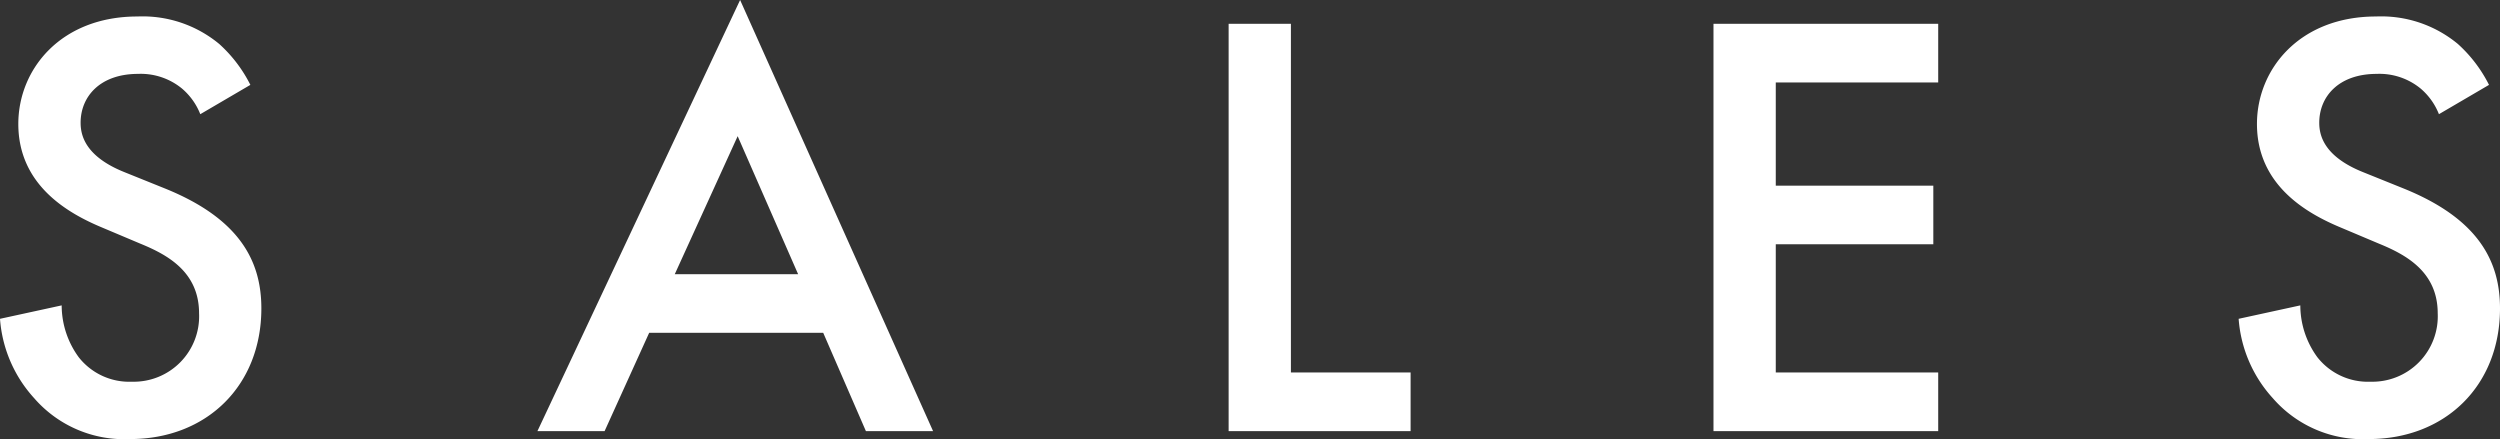 <svg xmlns="http://www.w3.org/2000/svg" width="225.17" height="39.545" viewBox="0 0 225.17 39.545"><rect x="0" y="0" width="225.17" height="39.545" fill="#333333" stroke="none"/><g transform="translate(-838.972 -2008.127)"><path d="M-90.255-31.185A12.5,12.5,0,0,0-93.06-34.87a10.817,10.817,0,0,0-7.37-2.475c-6.875,0-10.725,4.73-10.725,9.68,0,5.5,4.455,8.03,7.48,9.3l3.52,1.485c2.42.99,5.28,2.53,5.28,6.27a5.894,5.894,0,0,1-6.05,6.16,5.788,5.788,0,0,1-4.785-2.2,7.922,7.922,0,0,1-1.54-4.675l-5.555,1.21a11.877,11.877,0,0,0,3.08,7.15A10.733,10.733,0,0,0-101.09.715c6.875,0,11.825-4.785,11.825-11.77,0-4.18-1.87-8.03-8.635-10.78l-3.685-1.485c-3.575-1.43-3.96-3.355-3.96-4.455,0-2.365,1.76-4.4,5.17-4.4a5.85,5.85,0,0,1,3.96,1.32,5.827,5.827,0,0,1,1.65,2.31ZM-34.815,0h6.05l-17.38-38.83L-64.4,0h6.05l4.015-8.855h15.675ZM-52.03-14.135l5.665-12.43,5.445,12.43Zm49.885-22.55V0h16.39V-5.28H3.465V-36.685Zm63.91,0H41.525V0h20.24V-5.28H47.135V-16.83h14.19v-5.28H47.135V-31.4h14.63Zm49.61,5.5a12.5,12.5,0,0,0-2.805-3.685,10.817,10.817,0,0,0-7.37-2.475c-6.875,0-10.725,4.73-10.725,9.68,0,5.5,4.455,8.03,7.48,9.3l3.52,1.485c2.42.99,5.28,2.53,5.28,6.27a5.894,5.894,0,0,1-6.05,6.16,5.788,5.788,0,0,1-4.785-2.2,7.922,7.922,0,0,1-1.54-4.675l-5.555,1.21A11.877,11.877,0,0,0,91.9-2.97,10.733,10.733,0,0,0,100.54.715c6.875,0,11.825-4.785,11.825-11.77,0-4.18-1.87-8.03-8.635-10.78l-3.685-1.485c-3.575-1.43-3.96-3.355-3.96-4.455,0-2.365,1.76-4.4,5.17-4.4a5.85,5.85,0,0,1,3.96,1.32,5.827,5.827,0,0,1,1.65,2.31Z" transform="translate(951.777 2046.957)" fill="#fff"/></g></svg>